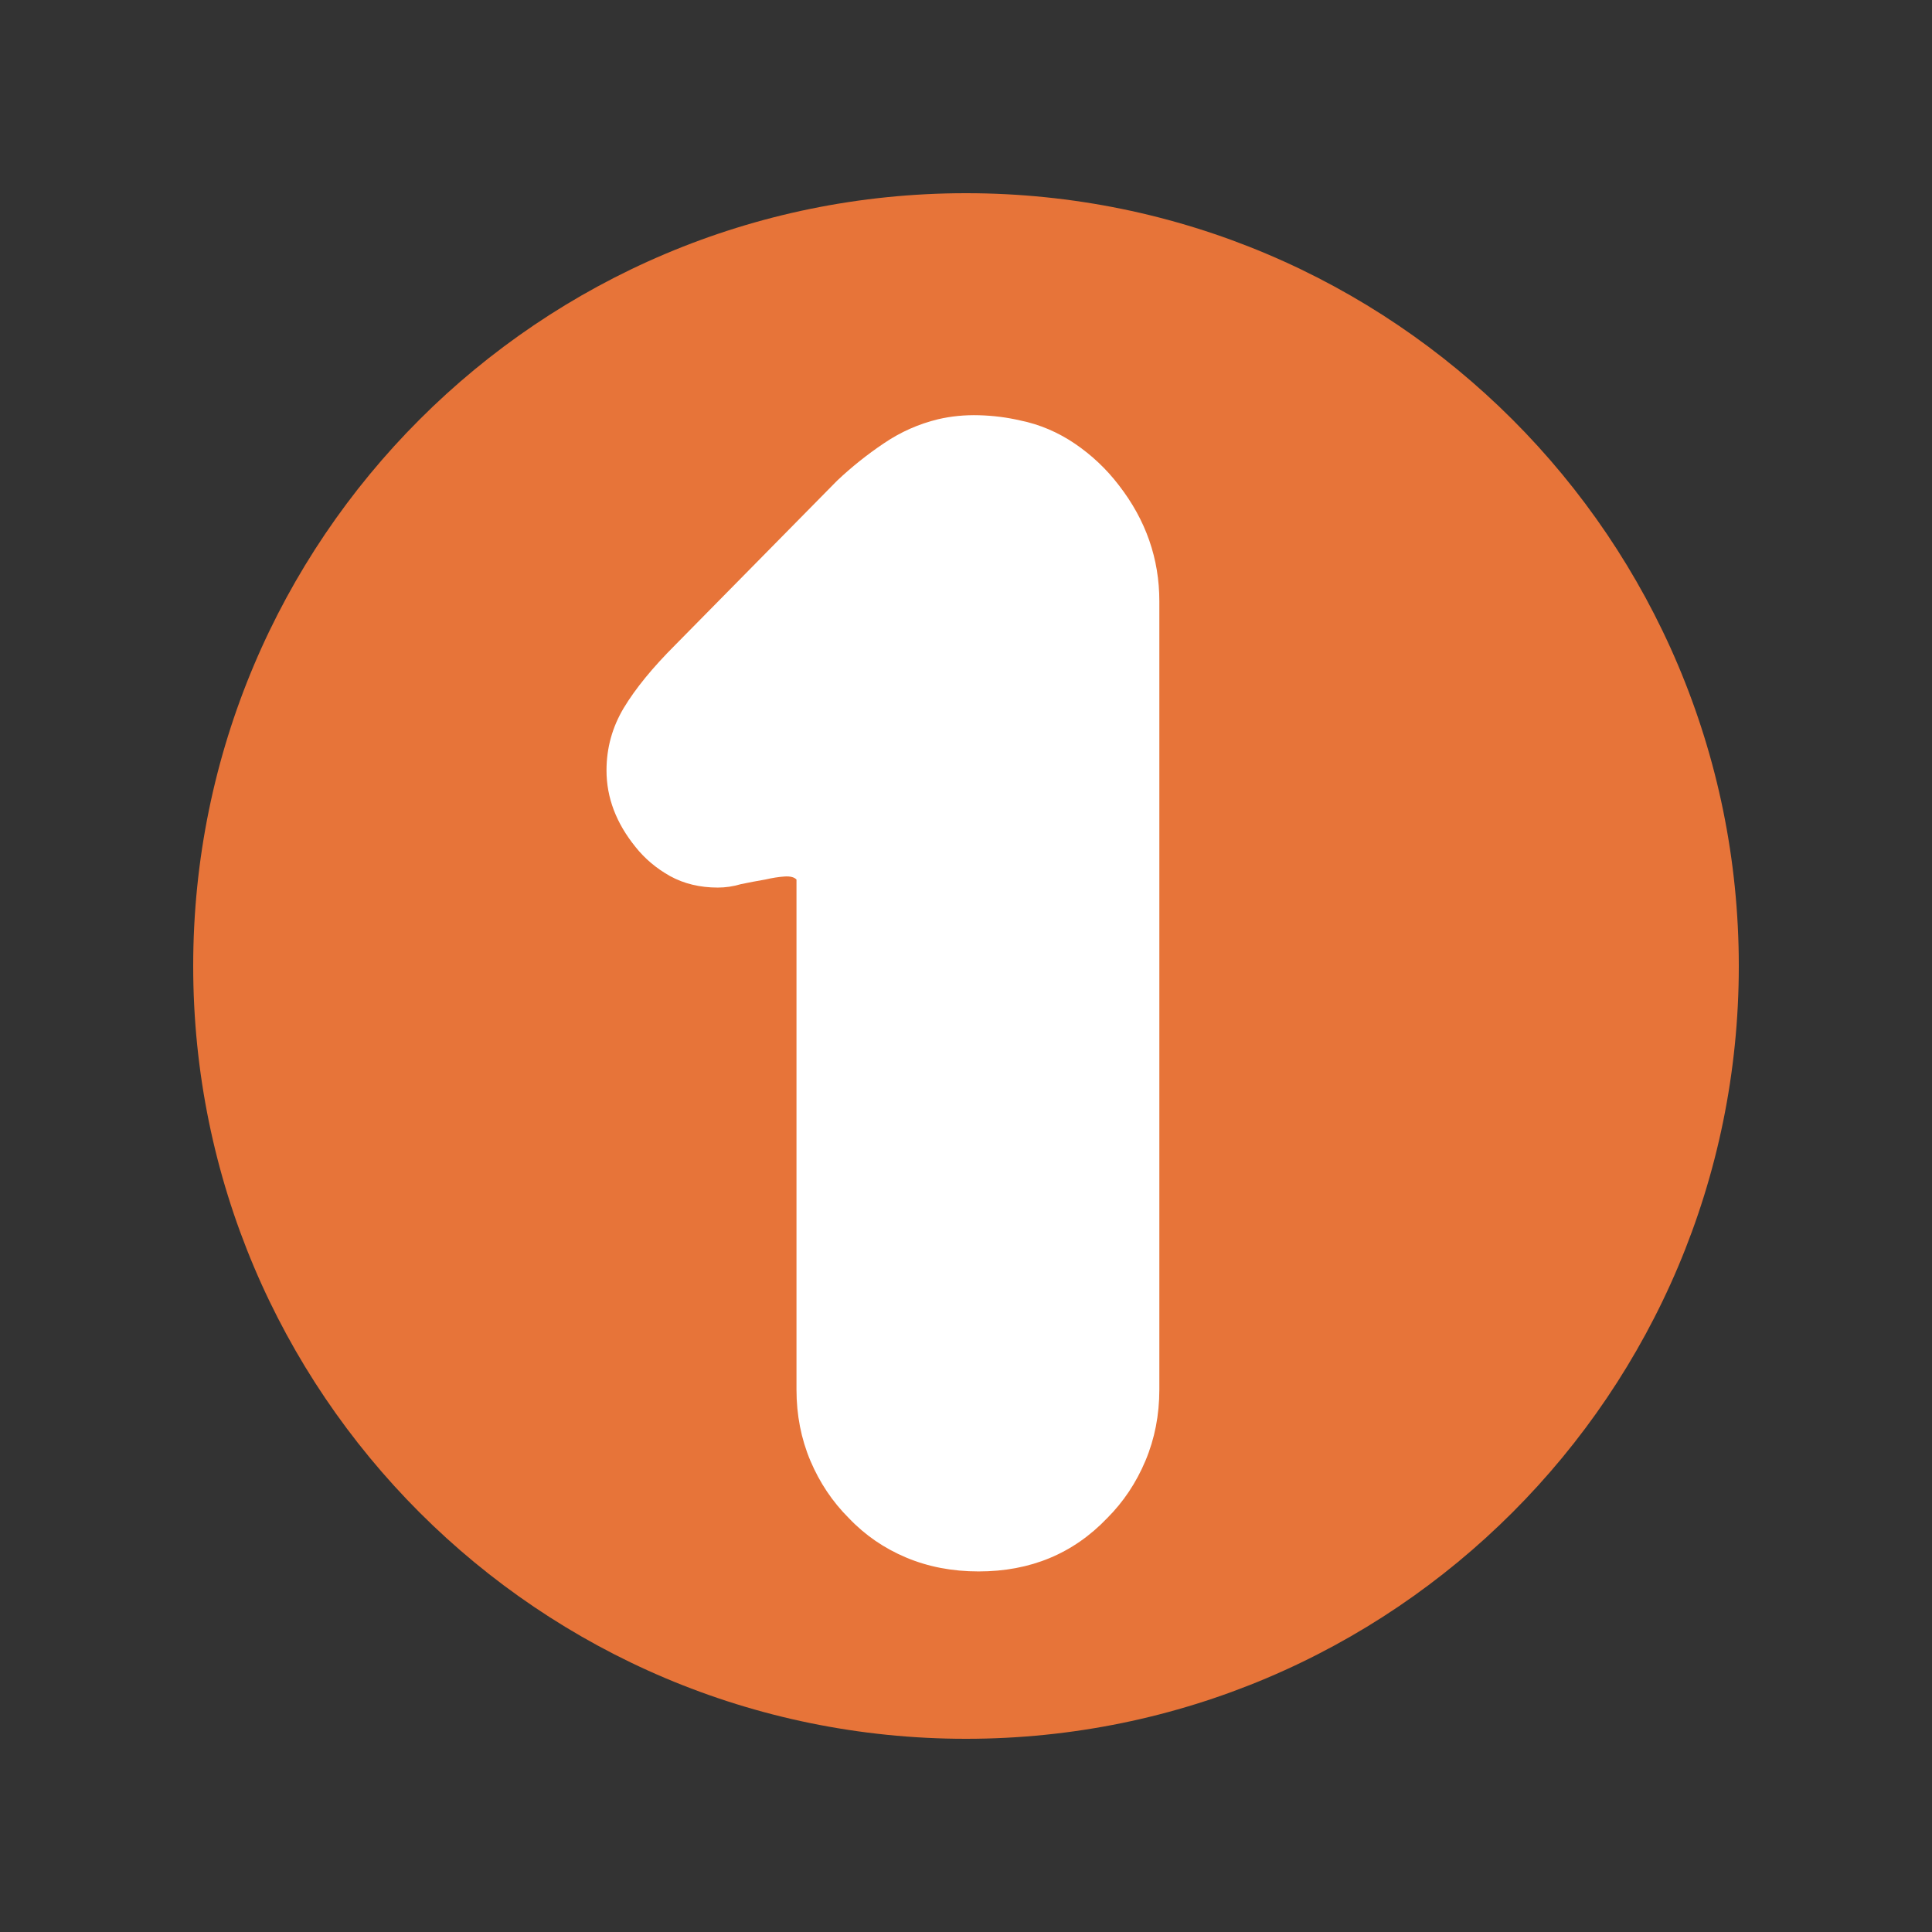 <?xml version="1.0" encoding="UTF-8"?>
<svg xmlns="http://www.w3.org/2000/svg" xmlns:xlink="http://www.w3.org/1999/xlink" width="200" zoomAndPan="magnify" viewBox="0 0 150 150" height="200" preserveAspectRatio="xMidYMid meet" version="1.2">
  <rect x="0" y="0" width="150" height="150" fill="#333333" stroke="none"/>
  <defs>
    <clipPath id="4b86ab0d1f">
      <path d="M 15 15 L 135 15 L 135 135 L 15 135 Z M 15 15 "></path>
    </clipPath>
    <clipPath id="b96b6d32ff">
      <path d="M 75 15 C 41.863 15 15 41.863 15 75 C 15 108.137 41.863 135 75 135 C 108.137 135 135 108.137 135 75 C 135 41.863 108.137 15 75 15 Z M 75 15 "></path>
    </clipPath>
  </defs>
  <g id="0df243fbd7">
    <g clip-rule="nonzero" clip-path="url(#4b86ab0d1f)">
      <g clip-rule="nonzero" clip-path="url(#b96b6d32ff)">
        <path style=" stroke:none;fill-rule:nonzero;fill:#e77439;fill-opacity:1;" d="M 15 15 L 135 15 L 135 135 L 15 135 Z M 15 15 "></path>
      </g>
    </g>
    <g style="fill:#ffffff;fill-opacity:1;">
      <g transform="translate(44.745, 120.661)">
        <path style="stroke:none" d="M 42.125 -82.984 C 44.219 -80.285 45.266 -77.285 45.266 -73.984 L 45.266 -12.781 C 45.266 -10.801 44.906 -8.957 44.188 -7.25 C 43.469 -5.539 42.477 -4.055 41.219 -2.797 C 38.582 -0.035 35.254 1.344 31.234 1.344 C 29.191 1.344 27.316 0.984 25.609 0.266 C 23.898 -0.453 22.414 -1.473 21.156 -2.797 C 19.895 -4.055 18.898 -5.539 18.172 -7.25 C 17.453 -8.957 17.094 -10.801 17.094 -12.781 L 17.094 -52.375 C 16.914 -52.562 16.602 -52.641 16.156 -52.609 C 15.707 -52.578 15.211 -52.5 14.672 -52.375 C 14.367 -52.32 14.051 -52.266 13.719 -52.203 C 13.395 -52.141 13.082 -52.078 12.781 -52.016 C 12.176 -51.836 11.578 -51.75 10.984 -51.75 C 9.598 -51.75 8.363 -52.047 7.281 -52.641 C 6.207 -53.242 5.312 -54 4.594 -54.906 C 3.094 -56.758 2.344 -58.738 2.344 -60.844 C 2.344 -62.582 2.789 -64.203 3.688 -65.703 C 4.594 -67.203 5.914 -68.82 7.656 -70.562 L 20.25 -83.344 C 21.383 -84.414 22.598 -85.383 23.891 -86.25 C 25.18 -87.125 26.578 -87.742 28.078 -88.109 C 29.098 -88.348 30.16 -88.453 31.266 -88.422 C 32.379 -88.391 33.445 -88.254 34.469 -88.016 C 35.969 -87.711 37.379 -87.113 38.703 -86.219 C 40.023 -85.32 41.164 -84.242 42.125 -82.984 Z M 42.125 -82.984 "></path>
      </g>
    </g>
  </g>
</svg>
